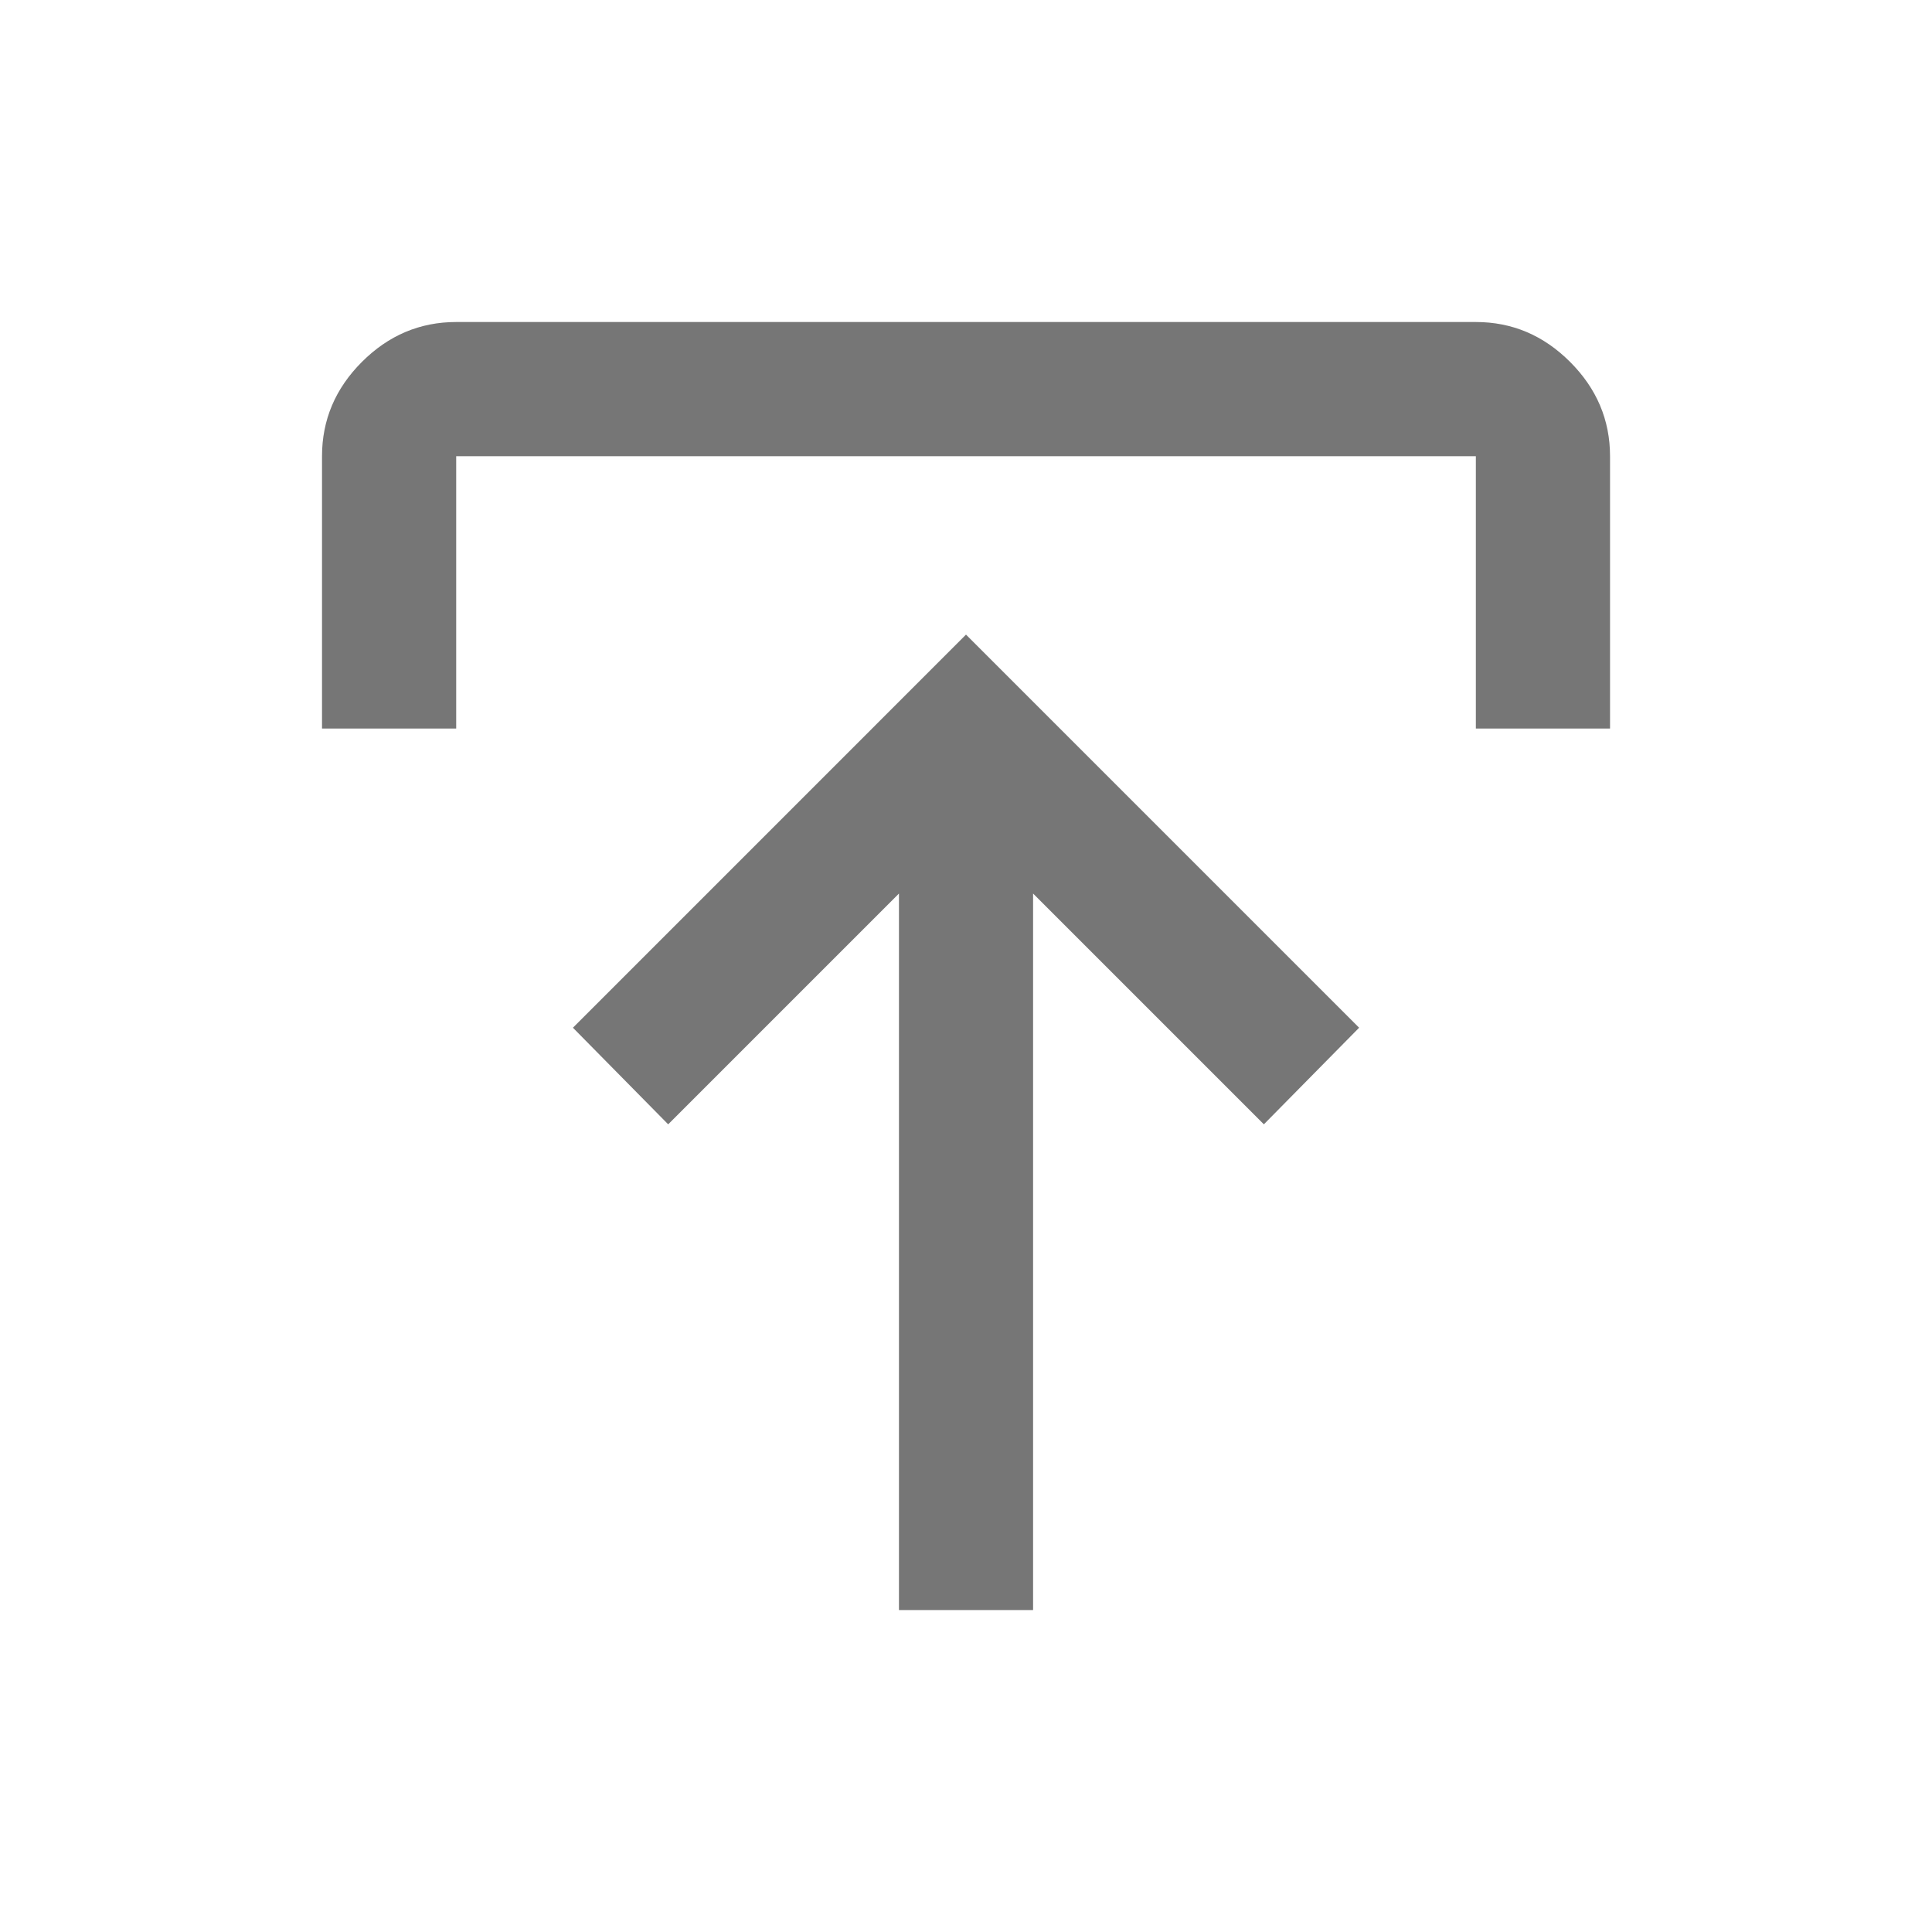 <svg width="40" height="40" viewBox="0 0 40 40" fill="none" xmlns="http://www.w3.org/2000/svg">
<mask id="mask0_1156_1256" style="mask-type:alpha" maskUnits="userSpaceOnUse" x="0" y="0" width="40" height="40">
<rect width="40" height="40" fill="#D9D9D9"/>
</mask>
<g mask="url(#mask0_1156_1256)">
<path d="M18.612 33.334V18.5L13.834 23.278L11.862 21.278L20 13.139L28.139 21.278L26.167 23.278L21.389 18.5V33.334H18.612ZM6.667 15.084V9.445C6.667 8.695 6.942 8.044 7.493 7.493C8.044 6.942 8.695 6.667 9.445 6.667H30.556C31.306 6.667 31.956 6.942 32.507 7.493C33.058 8.044 33.334 8.695 33.334 9.445V15.084H30.556V9.445H9.445V15.084H6.667Z" fill="#767676"/>
</g>
</svg>

